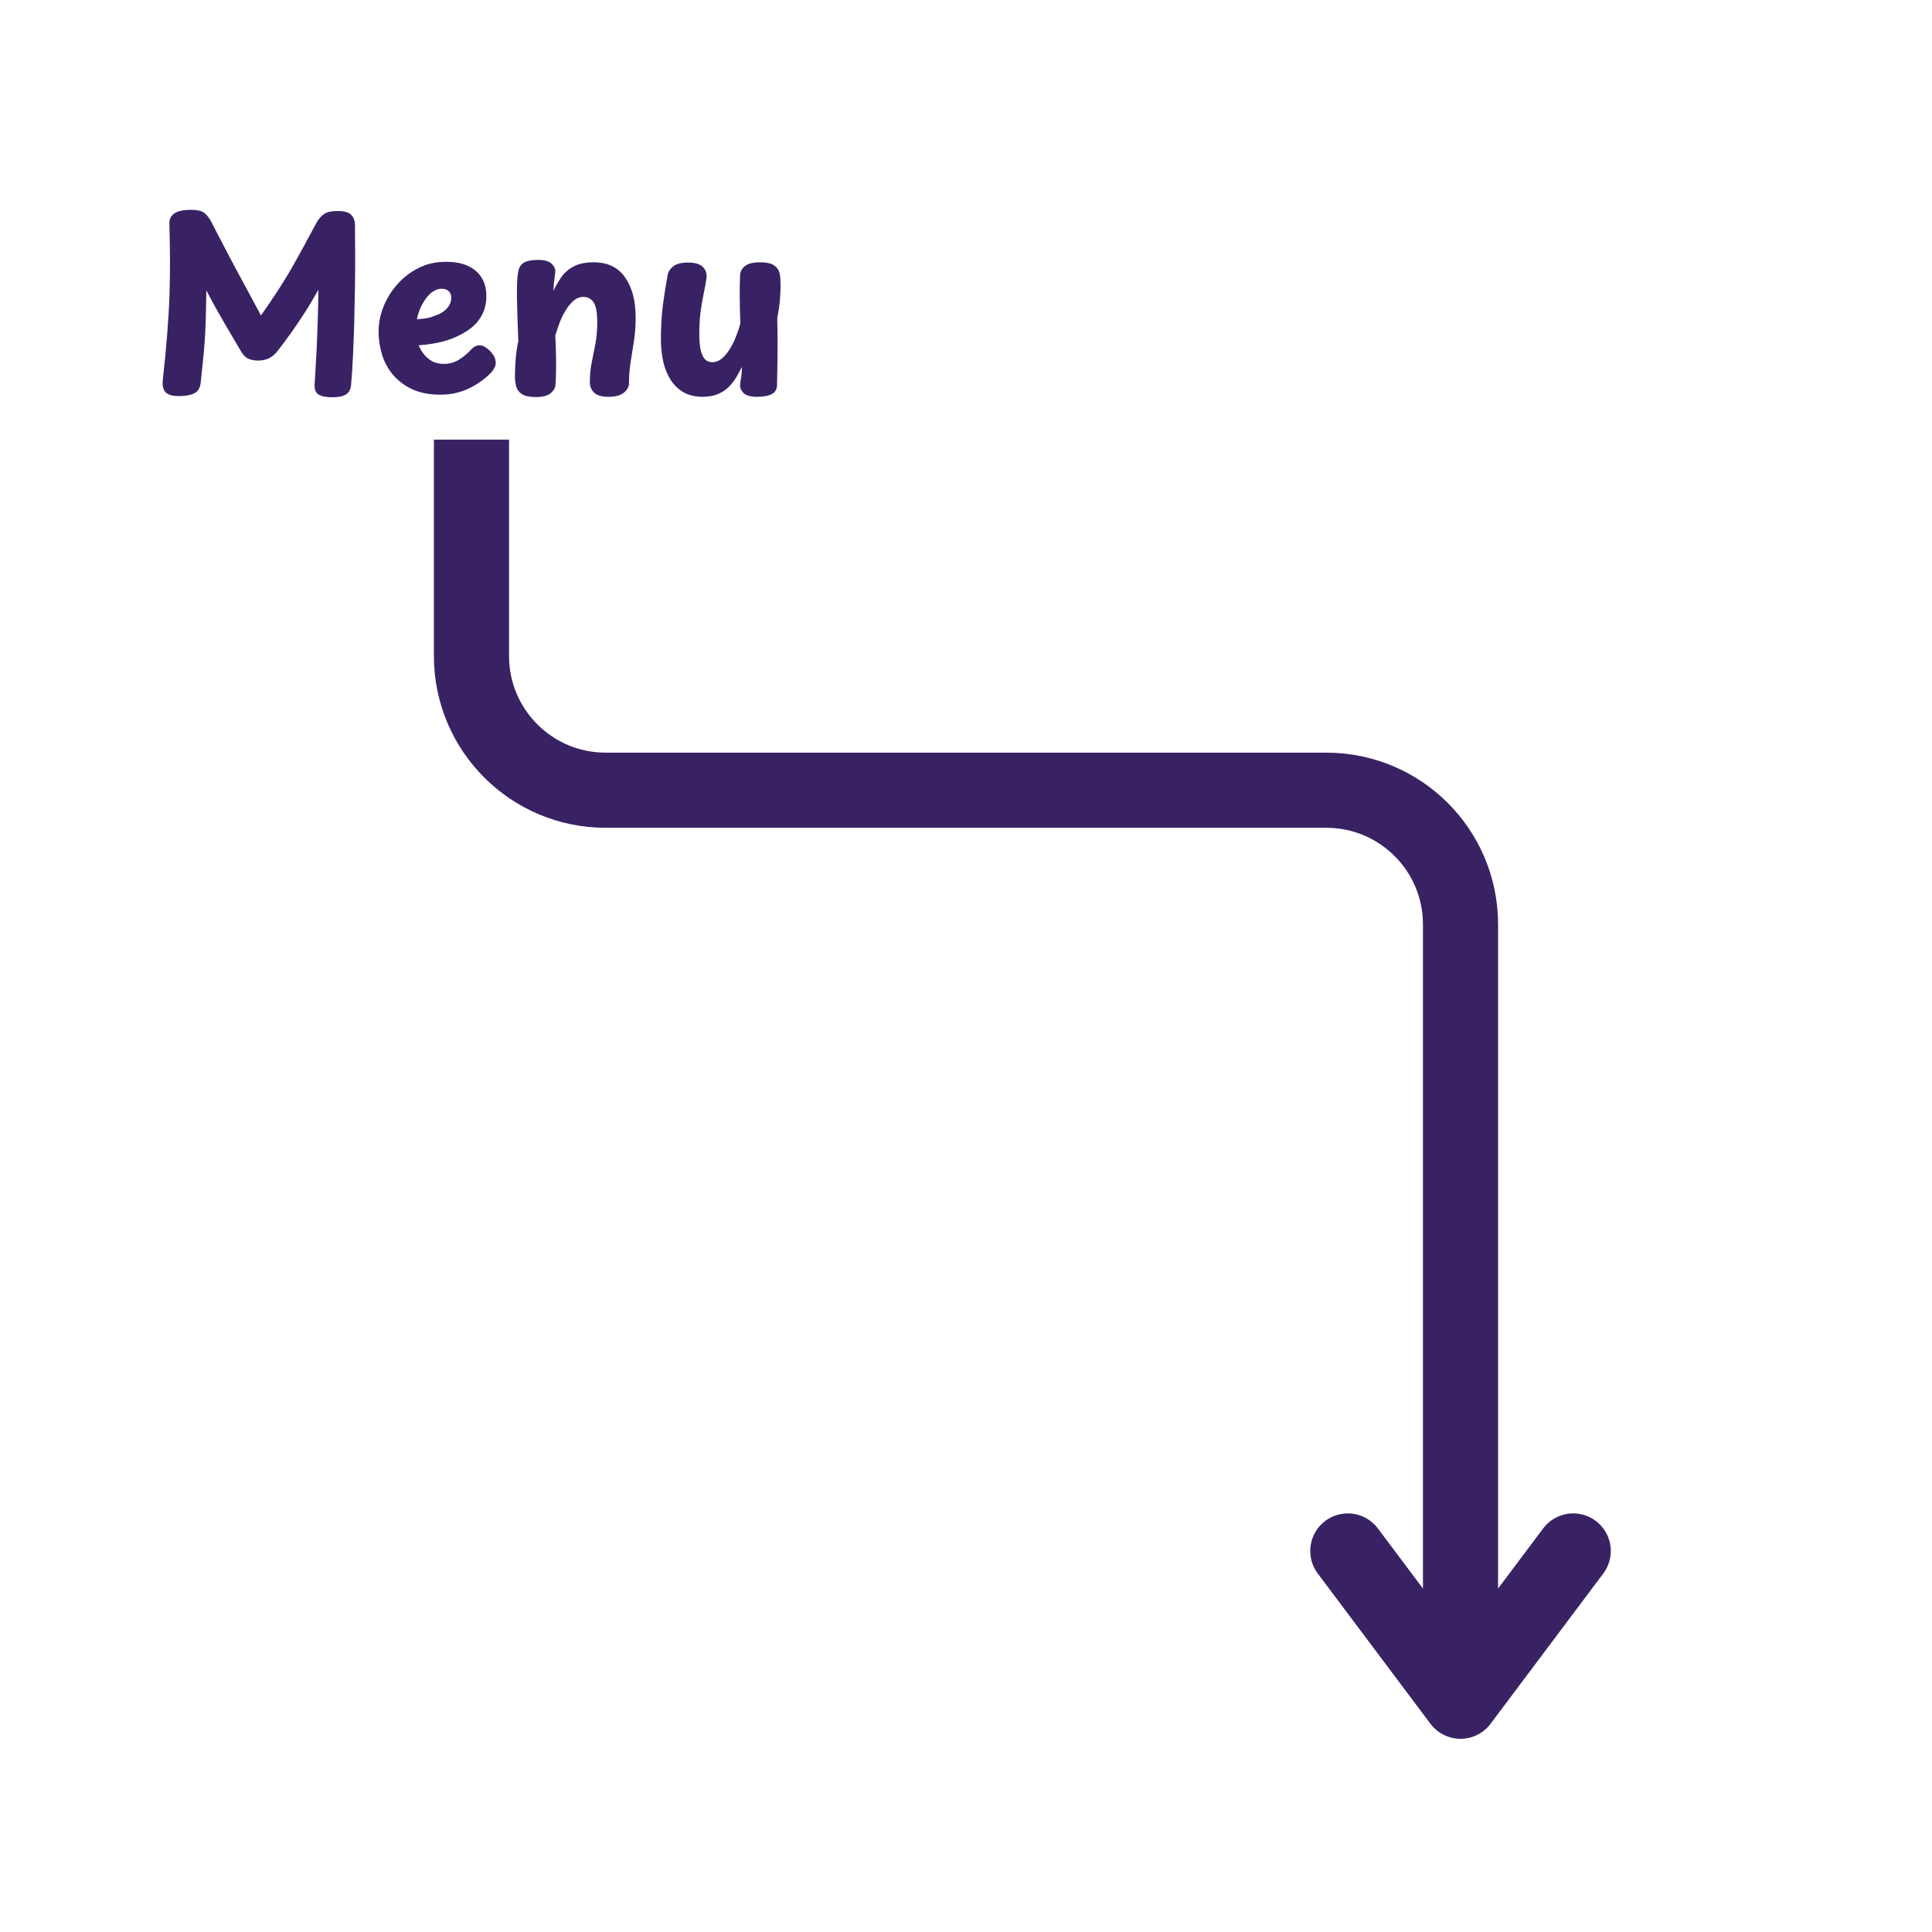 <svg xmlns="http://www.w3.org/2000/svg" xmlns:xlink="http://www.w3.org/1999/xlink" width="1080" zoomAndPan="magnify" viewBox="0 0 810 810" height="1080" preserveAspectRatio="xMidYMid meet" version="1.0"><defs><g/></defs><rect x="-81" width="972" fill="#ffffff" y="-81" height="972" fill-opacity="1"/><rect x="-81" width="972" fill="#ffffff" y="-81" height="972" fill-opacity="1"/><path stroke-linecap="butt" transform="matrix(0.75, 0, 0, 0.75, 181.92, 184.311)" fill="none" stroke-linejoin="miter" d="M 21.002 -0.003 L 21.002 120.992 C 21.002 162.414 54.58 195.992 96.002 195.992 L 498.877 195.992 C 540.299 195.992 573.877 229.57 573.877 270.992 L 573.877 705.253 " stroke="#382263" stroke-width="42" stroke-opacity="1" stroke-miterlimit="4"/><path stroke-linecap="round" transform="matrix(0.75, 0, 0, 0.75, 181.92, 184.311)" fill="none" stroke-linejoin="round" d="M 636.877 621.253 L 573.877 705.253 L 510.877 621.253 " stroke="#382263" stroke-width="42" stroke-opacity="1" stroke-miterlimit="4"/><g fill="#382263" fill-opacity="1"><g transform="translate(62.225, 165.06)"><g><path d="M 21.891 -4.406 C 21.629 -2.332 20.727 -0.91 19.188 -0.141 C 17.656 0.617 15.555 1 12.891 1 C 10.098 1 8.203 0.469 7.203 -0.594 C 6.203 -1.664 5.801 -3.301 6 -5.5 C 6.801 -12.695 7.43 -19.242 7.891 -25.141 C 8.359 -31.047 8.676 -36.562 8.844 -41.688 C 9.008 -46.82 9.078 -51.789 9.047 -56.594 C 9.016 -61.395 8.93 -66.289 8.797 -71.281 C 8.734 -73.219 9.453 -74.672 10.953 -75.641 C 12.453 -76.609 14.734 -77.094 17.797 -77.094 C 20.461 -77.094 22.344 -76.656 23.438 -75.781 C 24.539 -74.914 25.523 -73.648 26.391 -71.984 C 28.266 -68.391 29.969 -65.109 31.5 -62.141 C 33.031 -59.172 34.562 -56.254 36.094 -53.391 C 37.625 -50.523 39.289 -47.441 41.094 -44.141 C 42.895 -40.836 44.926 -37.055 47.188 -32.797 C 49.926 -36.723 52.312 -40.238 54.344 -43.344 C 56.375 -46.445 58.207 -49.43 59.844 -52.297 C 61.477 -55.16 63.16 -58.176 64.891 -61.344 C 66.617 -64.508 68.551 -68.094 70.688 -72.094 C 71.551 -73.488 72.566 -74.586 73.734 -75.391 C 74.898 -76.191 76.785 -76.594 79.391 -76.594 C 82.117 -76.594 83.984 -76.07 84.984 -75.031 C 85.984 -74 86.52 -72.688 86.594 -71.094 C 86.656 -66.289 86.688 -61.688 86.688 -57.281 C 86.688 -52.883 86.648 -48.453 86.578 -43.984 C 86.516 -39.523 86.414 -34.695 86.281 -29.5 C 86.156 -25.031 85.988 -20.594 85.781 -16.188 C 85.582 -11.789 85.316 -7.695 84.984 -3.906 C 84.848 -1.906 84.129 -0.504 82.828 0.297 C 81.535 1.098 79.688 1.5 77.281 1.5 C 74.414 1.5 72.398 1.098 71.234 0.297 C 70.066 -0.504 69.551 -1.906 69.688 -3.906 L 70.484 -17.797 C 70.617 -20.328 70.719 -22.625 70.781 -24.688 C 70.852 -26.758 70.922 -28.727 70.984 -30.594 C 71.055 -32.457 71.109 -34.422 71.141 -36.484 C 71.172 -38.555 71.219 -40.926 71.281 -43.594 C 69.02 -39.594 66.957 -36.16 65.094 -33.297 C 63.227 -30.43 61.426 -27.781 59.688 -25.344 C 57.957 -22.914 56.023 -20.332 53.891 -17.594 C 53.023 -16.457 51.926 -15.555 50.594 -14.891 C 49.258 -14.223 47.758 -13.891 46.094 -13.891 C 44.488 -13.891 43.102 -14.141 41.938 -14.641 C 40.77 -15.141 39.723 -16.191 38.797 -17.797 C 37.391 -20.191 36.133 -22.32 35.031 -24.188 C 33.938 -26.062 32.875 -27.879 31.844 -29.641 C 30.812 -31.41 29.695 -33.359 28.5 -35.484 C 27.301 -37.617 25.898 -40.223 24.297 -43.297 C 24.234 -38.766 24.148 -34.781 24.047 -31.344 C 23.941 -27.914 23.789 -24.785 23.594 -21.953 C 23.395 -19.117 23.145 -16.316 22.844 -13.547 C 22.539 -10.785 22.223 -7.738 21.891 -4.406 Z M 21.891 -4.406 "/></g></g></g><g fill="#382263" fill-opacity="1"><g transform="translate(155.811, 165.06)"><g><path d="M 28.797 0.406 C 24.191 0.406 20.254 -0.359 16.984 -1.891 C 13.723 -3.43 11.039 -5.453 8.938 -7.953 C 6.844 -10.453 5.312 -13.285 4.344 -16.453 C 3.383 -19.617 2.906 -22.801 2.906 -26 C 2.906 -29.531 3.586 -33.008 4.953 -36.438 C 6.316 -39.875 8.25 -43.008 10.75 -45.844 C 13.25 -48.676 16.211 -50.957 19.641 -52.688 C 23.078 -54.426 26.895 -55.297 31.094 -55.297 C 34.82 -55.297 37.938 -54.711 40.438 -53.547 C 42.938 -52.379 44.836 -50.727 46.141 -48.594 C 47.441 -46.457 48.094 -43.926 48.094 -41 C 48.094 -37.863 47.426 -35.094 46.094 -32.688 C 44.758 -30.289 42.859 -28.258 40.391 -26.594 C 37.391 -24.594 34.191 -23.109 30.797 -22.141 C 27.398 -21.18 23.703 -20.566 19.703 -20.297 C 20.297 -18.898 21.055 -17.617 21.984 -16.453 C 22.922 -15.285 24.07 -14.332 25.438 -13.594 C 26.812 -12.863 28.43 -12.5 30.297 -12.5 C 32.629 -12.5 34.727 -13.082 36.594 -14.25 C 38.457 -15.414 40.094 -16.766 41.5 -18.297 C 42.289 -19.16 42.988 -19.707 43.594 -19.938 C 44.195 -20.176 44.727 -20.297 45.188 -20.297 C 46.125 -20.297 47.055 -19.961 47.984 -19.297 C 48.922 -18.629 49.77 -17.828 50.531 -16.891 C 51.301 -15.961 51.754 -15 51.891 -14 C 52.16 -13.062 52.078 -12.125 51.641 -11.188 C 51.203 -10.258 50.754 -9.562 50.297 -9.094 C 47.828 -6.426 44.742 -4.176 41.047 -2.344 C 37.348 -0.508 33.266 0.406 28.797 0.406 Z M 19 -31.188 C 20.801 -31.32 22.285 -31.504 23.453 -31.734 C 24.617 -31.973 26 -32.426 27.594 -33.094 C 29.195 -33.695 30.562 -34.629 31.688 -35.891 C 32.82 -37.16 33.391 -38.66 33.391 -40.391 C 33.391 -41.055 33.238 -41.656 32.938 -42.188 C 32.645 -42.727 32.195 -43.164 31.594 -43.5 C 30.988 -43.832 30.223 -44 29.297 -44 C 28.023 -44 26.789 -43.582 25.594 -42.75 C 24.395 -41.914 23.344 -40.832 22.438 -39.5 C 21.539 -38.164 20.789 -36.766 20.188 -35.297 C 19.594 -33.828 19.195 -32.457 19 -31.188 Z M 19 -31.188 "/></g></g></g><g fill="#382263" fill-opacity="1"><g transform="translate(210.102, 165.06)"><g><path d="M 7.203 -51.297 C 7.535 -53.086 8.367 -54.332 9.703 -55.031 C 11.035 -55.738 13 -56.094 15.594 -56.094 C 18.125 -56.094 19.941 -55.594 21.047 -54.594 C 22.148 -53.594 22.703 -52.555 22.703 -51.484 C 22.703 -50.953 22.633 -50.254 22.5 -49.391 C 22.363 -48.523 22.242 -47.555 22.141 -46.484 C 22.047 -45.422 21.961 -44.289 21.891 -43.094 C 22.766 -44.895 23.816 -46.727 25.047 -48.594 C 26.273 -50.457 27.988 -52.004 30.188 -53.234 C 32.395 -54.473 35.266 -55.094 38.797 -55.094 C 44.66 -55.094 49.055 -52.973 51.984 -48.734 C 54.922 -44.504 56.391 -38.957 56.391 -32.094 C 56.391 -28.562 56.156 -25.242 55.688 -22.141 C 55.219 -19.047 54.75 -16.047 54.281 -13.141 C 53.82 -10.242 53.594 -7.297 53.594 -4.297 C 53.594 -2.898 52.891 -1.617 51.484 -0.453 C 50.086 0.711 47.926 1.297 45 1.297 C 42.125 1.297 40.102 0.695 38.938 -0.5 C 37.77 -1.695 37.188 -3.129 37.188 -4.797 C 37.188 -7.797 37.453 -10.578 37.984 -13.141 C 38.523 -15.711 39.047 -18.332 39.547 -21 C 40.047 -23.664 40.297 -26.664 40.297 -30 C 40.297 -32.664 40.078 -34.75 39.641 -36.25 C 39.211 -37.75 38.547 -38.848 37.641 -39.547 C 36.742 -40.242 35.66 -40.594 34.391 -40.594 C 32.992 -40.594 31.695 -40.094 30.5 -39.094 C 29.301 -38.094 28.203 -36.789 27.203 -35.188 C 26.203 -33.594 25.332 -31.844 24.594 -29.938 C 23.863 -28.039 23.234 -26.191 22.703 -24.391 C 22.898 -20.723 23.016 -17.086 23.047 -13.484 C 23.078 -9.891 22.992 -6.695 22.797 -3.906 C 22.734 -2.5 22.051 -1.258 20.75 -0.188 C 19.445 0.875 17.363 1.406 14.5 1.406 C 11.895 1.406 9.977 1.004 8.75 0.203 C 7.52 -0.598 6.719 -1.648 6.344 -2.953 C 5.977 -4.254 5.797 -5.633 5.797 -7.094 C 5.797 -9.426 5.895 -11.891 6.094 -14.484 C 6.301 -17.086 6.672 -19.625 7.203 -22.094 C 7.066 -25.758 6.945 -29.055 6.844 -31.984 C 6.75 -34.922 6.68 -37.586 6.641 -39.984 C 6.609 -42.391 6.625 -44.523 6.688 -46.391 C 6.758 -48.254 6.93 -49.891 7.203 -51.297 Z M 7.203 -51.297 "/></g></g></g><g fill="#382263" fill-opacity="1"><g transform="translate(271.793, 165.06)"><g><path d="M 22.703 1.297 C 19.703 1.297 17.098 0.68 14.891 -0.547 C 12.691 -1.785 10.875 -3.504 9.438 -5.703 C 8.008 -7.898 6.961 -10.461 6.297 -13.391 C 5.629 -16.328 5.297 -19.492 5.297 -22.891 C 5.297 -27.961 5.562 -32.613 6.094 -36.844 C 6.633 -41.07 7.301 -45.32 8.094 -49.594 C 8.301 -50.988 9.066 -52.234 10.391 -53.328 C 11.723 -54.43 13.828 -54.984 16.703 -54.984 C 19.629 -54.984 21.707 -54.348 22.938 -53.078 C 24.176 -51.816 24.66 -50.223 24.391 -48.297 C 23.992 -45.828 23.562 -43.473 23.094 -41.234 C 22.625 -39.004 22.223 -36.602 21.891 -34.031 C 21.555 -31.469 21.391 -28.422 21.391 -24.891 C 21.391 -22.492 21.555 -20.426 21.891 -18.688 C 22.223 -16.957 22.789 -15.609 23.594 -14.641 C 24.395 -13.68 25.492 -13.203 26.891 -13.203 C 28.297 -13.203 29.598 -13.703 30.797 -14.703 C 31.992 -15.703 33.094 -17 34.094 -18.594 C 35.094 -20.195 35.973 -21.945 36.734 -23.844 C 37.504 -25.75 38.125 -27.598 38.594 -29.391 C 38.457 -33.129 38.375 -36.781 38.344 -40.344 C 38.312 -43.906 38.363 -47.086 38.5 -49.891 C 38.625 -51.359 39.336 -52.594 40.641 -53.594 C 41.941 -54.594 43.992 -55.094 46.797 -55.094 C 49.328 -55.094 51.191 -54.738 52.391 -54.031 C 53.586 -53.332 54.383 -52.414 54.781 -51.281 C 55.188 -50.156 55.391 -48.926 55.391 -47.594 C 55.453 -46.457 55.469 -45.254 55.438 -43.984 C 55.406 -42.723 55.336 -41.391 55.234 -39.984 C 55.141 -38.586 54.988 -37.188 54.781 -35.781 C 54.582 -34.383 54.352 -32.988 54.094 -31.594 C 54.227 -24.926 54.258 -19.426 54.188 -15.094 C 54.125 -10.758 54.055 -6.926 53.984 -3.594 C 53.922 -1.801 53.172 -0.539 51.734 0.188 C 50.305 0.926 48.227 1.297 45.5 1.297 C 42.895 1.297 41.078 0.797 40.047 -0.203 C 39.016 -1.203 38.5 -2.234 38.5 -3.297 C 38.5 -3.961 38.562 -4.66 38.688 -5.391 C 38.82 -6.129 38.957 -6.984 39.094 -7.953 C 39.227 -8.922 39.258 -10.004 39.188 -11.203 C 38.594 -9.93 37.879 -8.578 37.047 -7.141 C 36.211 -5.711 35.176 -4.348 33.938 -3.047 C 32.707 -1.742 31.176 -0.695 29.344 0.094 C 27.508 0.895 25.297 1.297 22.703 1.297 Z M 22.703 1.297 "/></g></g></g></svg>